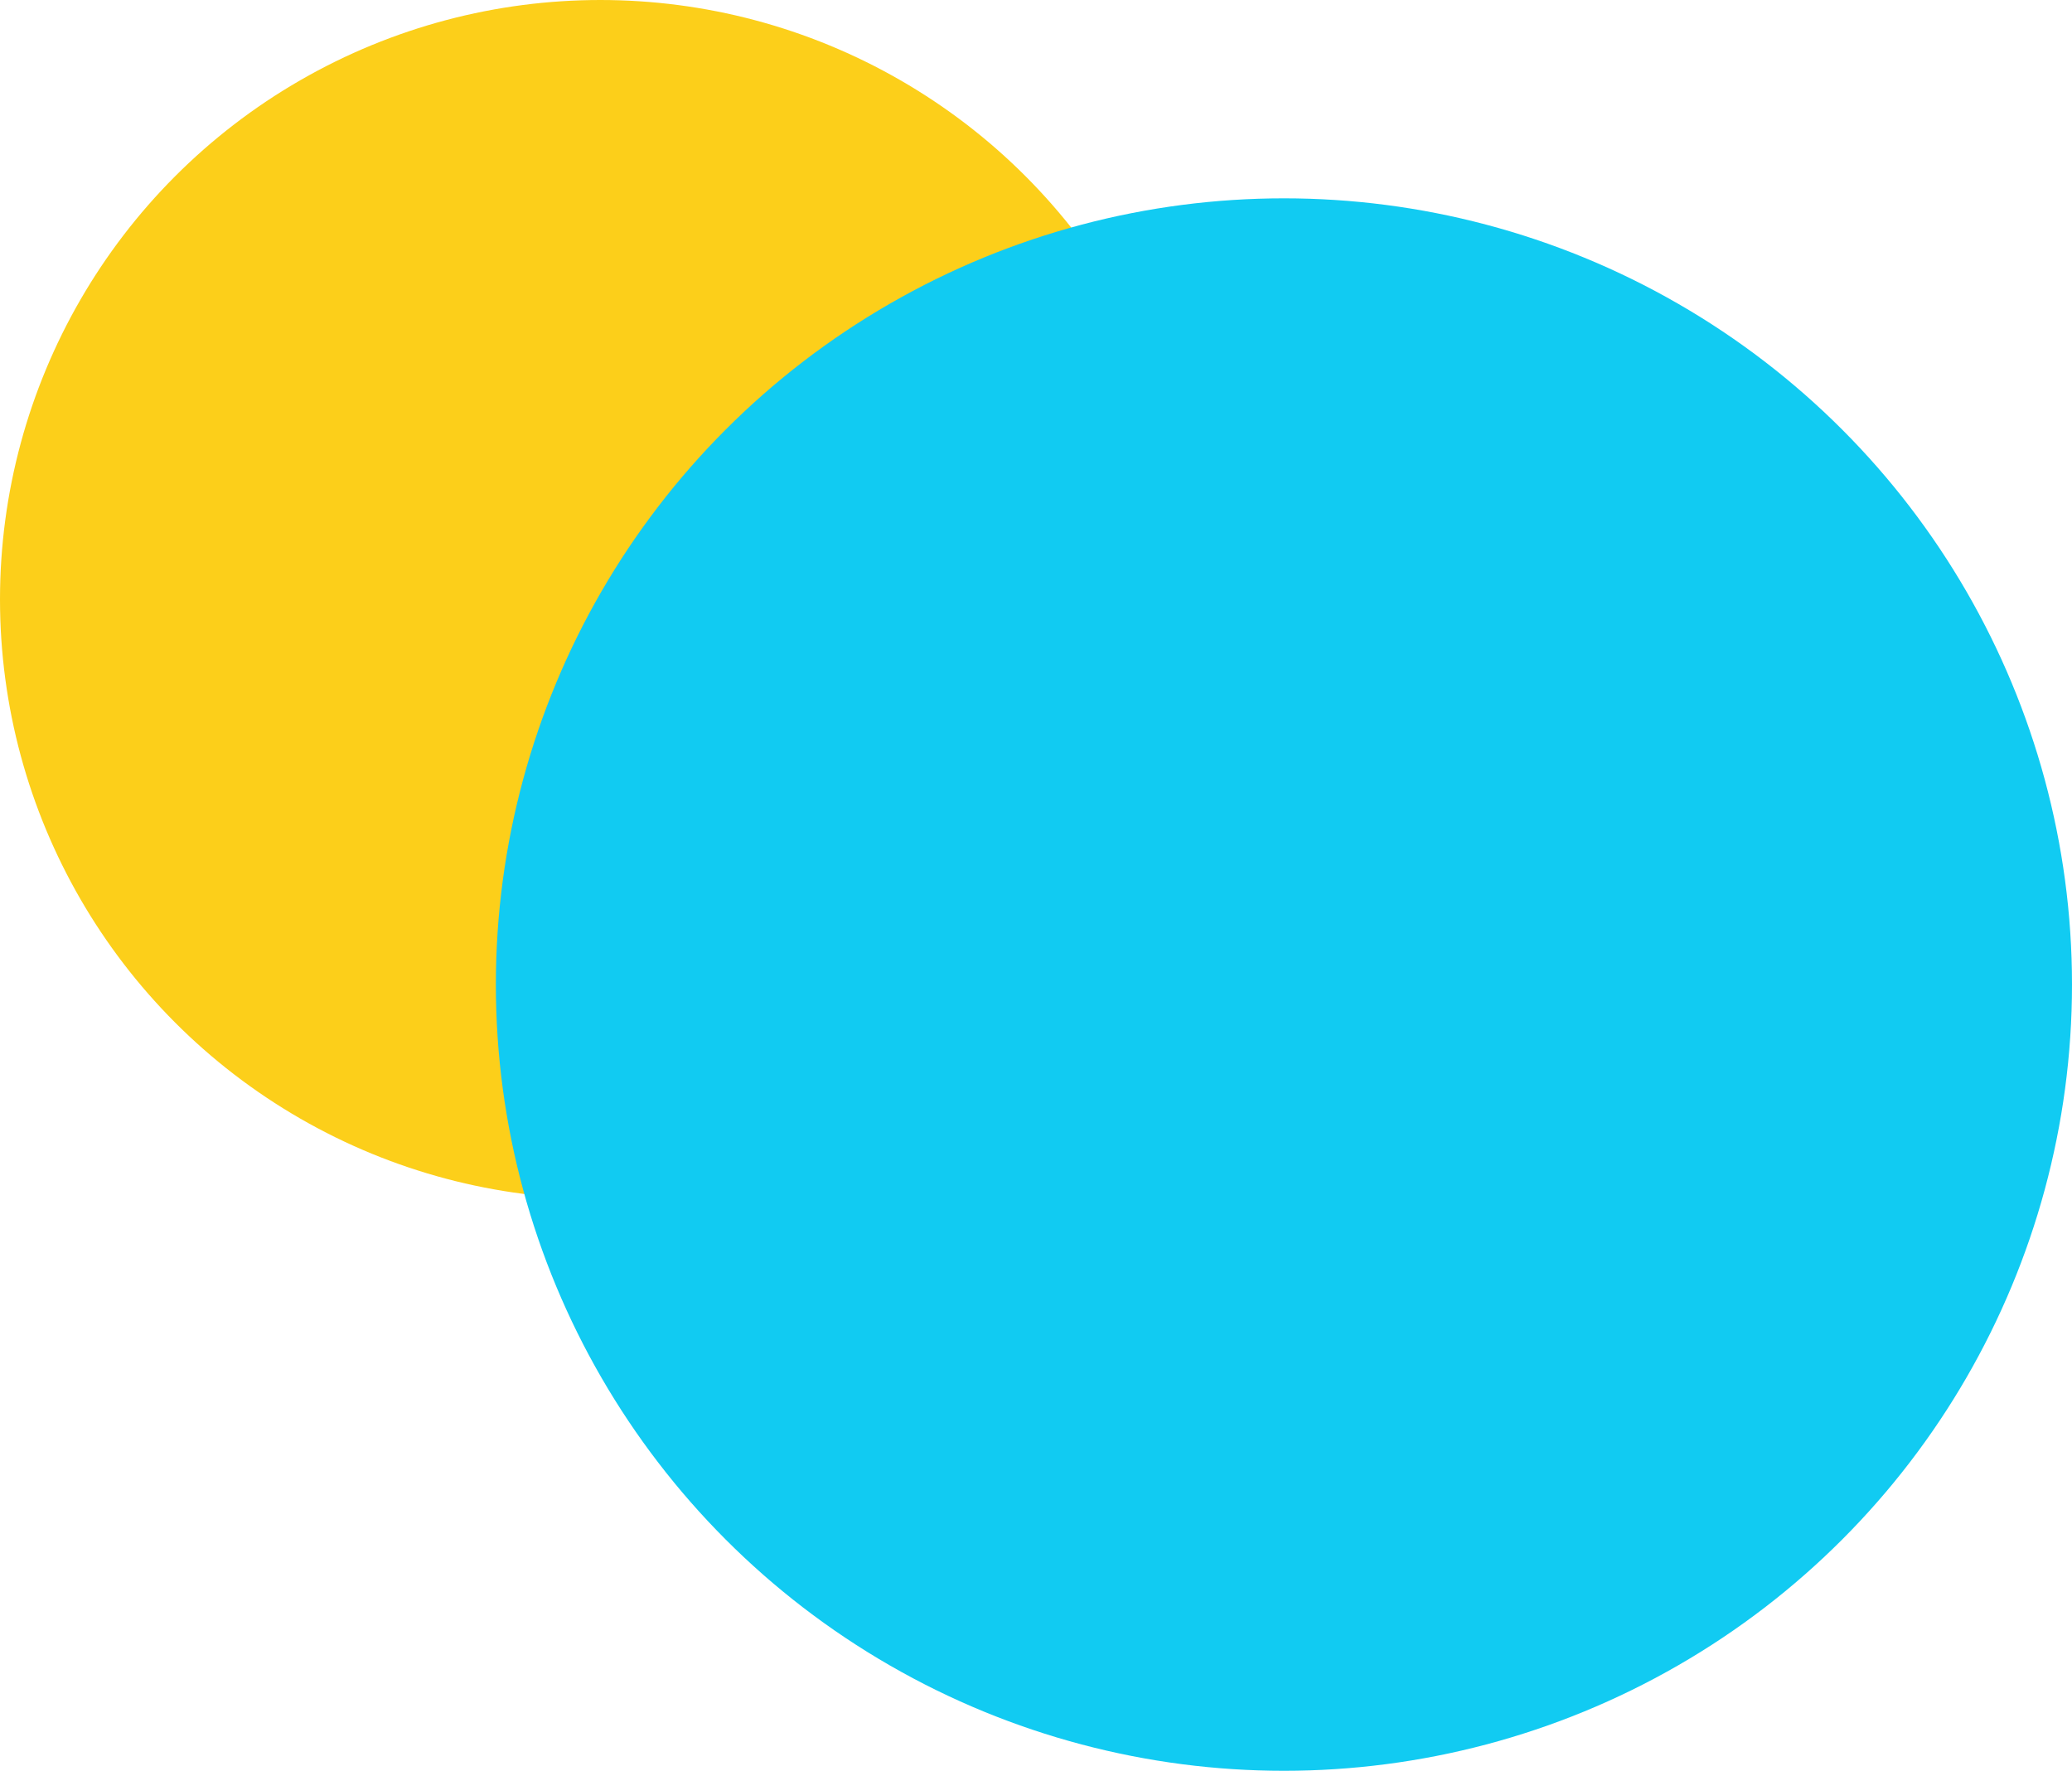 <?xml version="1.0" encoding="utf-8"?>
<!-- Generator: Adobe Illustrator 27.9.0, SVG Export Plug-In . SVG Version: 6.00 Build 0)  -->
<svg version="1.1" id="Layer_1" xmlns="http://www.w3.org/2000/svg" xmlns:xlink="http://www.w3.org/1999/xlink" x="0px" y="0px"
	 viewBox="0 0 234 200" style="enable-background:new 0 0 234 200;" xml:space="preserve">
<style type="text/css">
	.st0{fill:#FCCF1A;}
	.st1{fill:#11CBF2;}
</style>
<ellipse class="st0" cx="67.8" cy="67.7" rx="67.8" ry="67.7"/>
<ellipse class="st1" cx="145" cy="111.2" rx="89" ry="88.8"/>
</svg>

